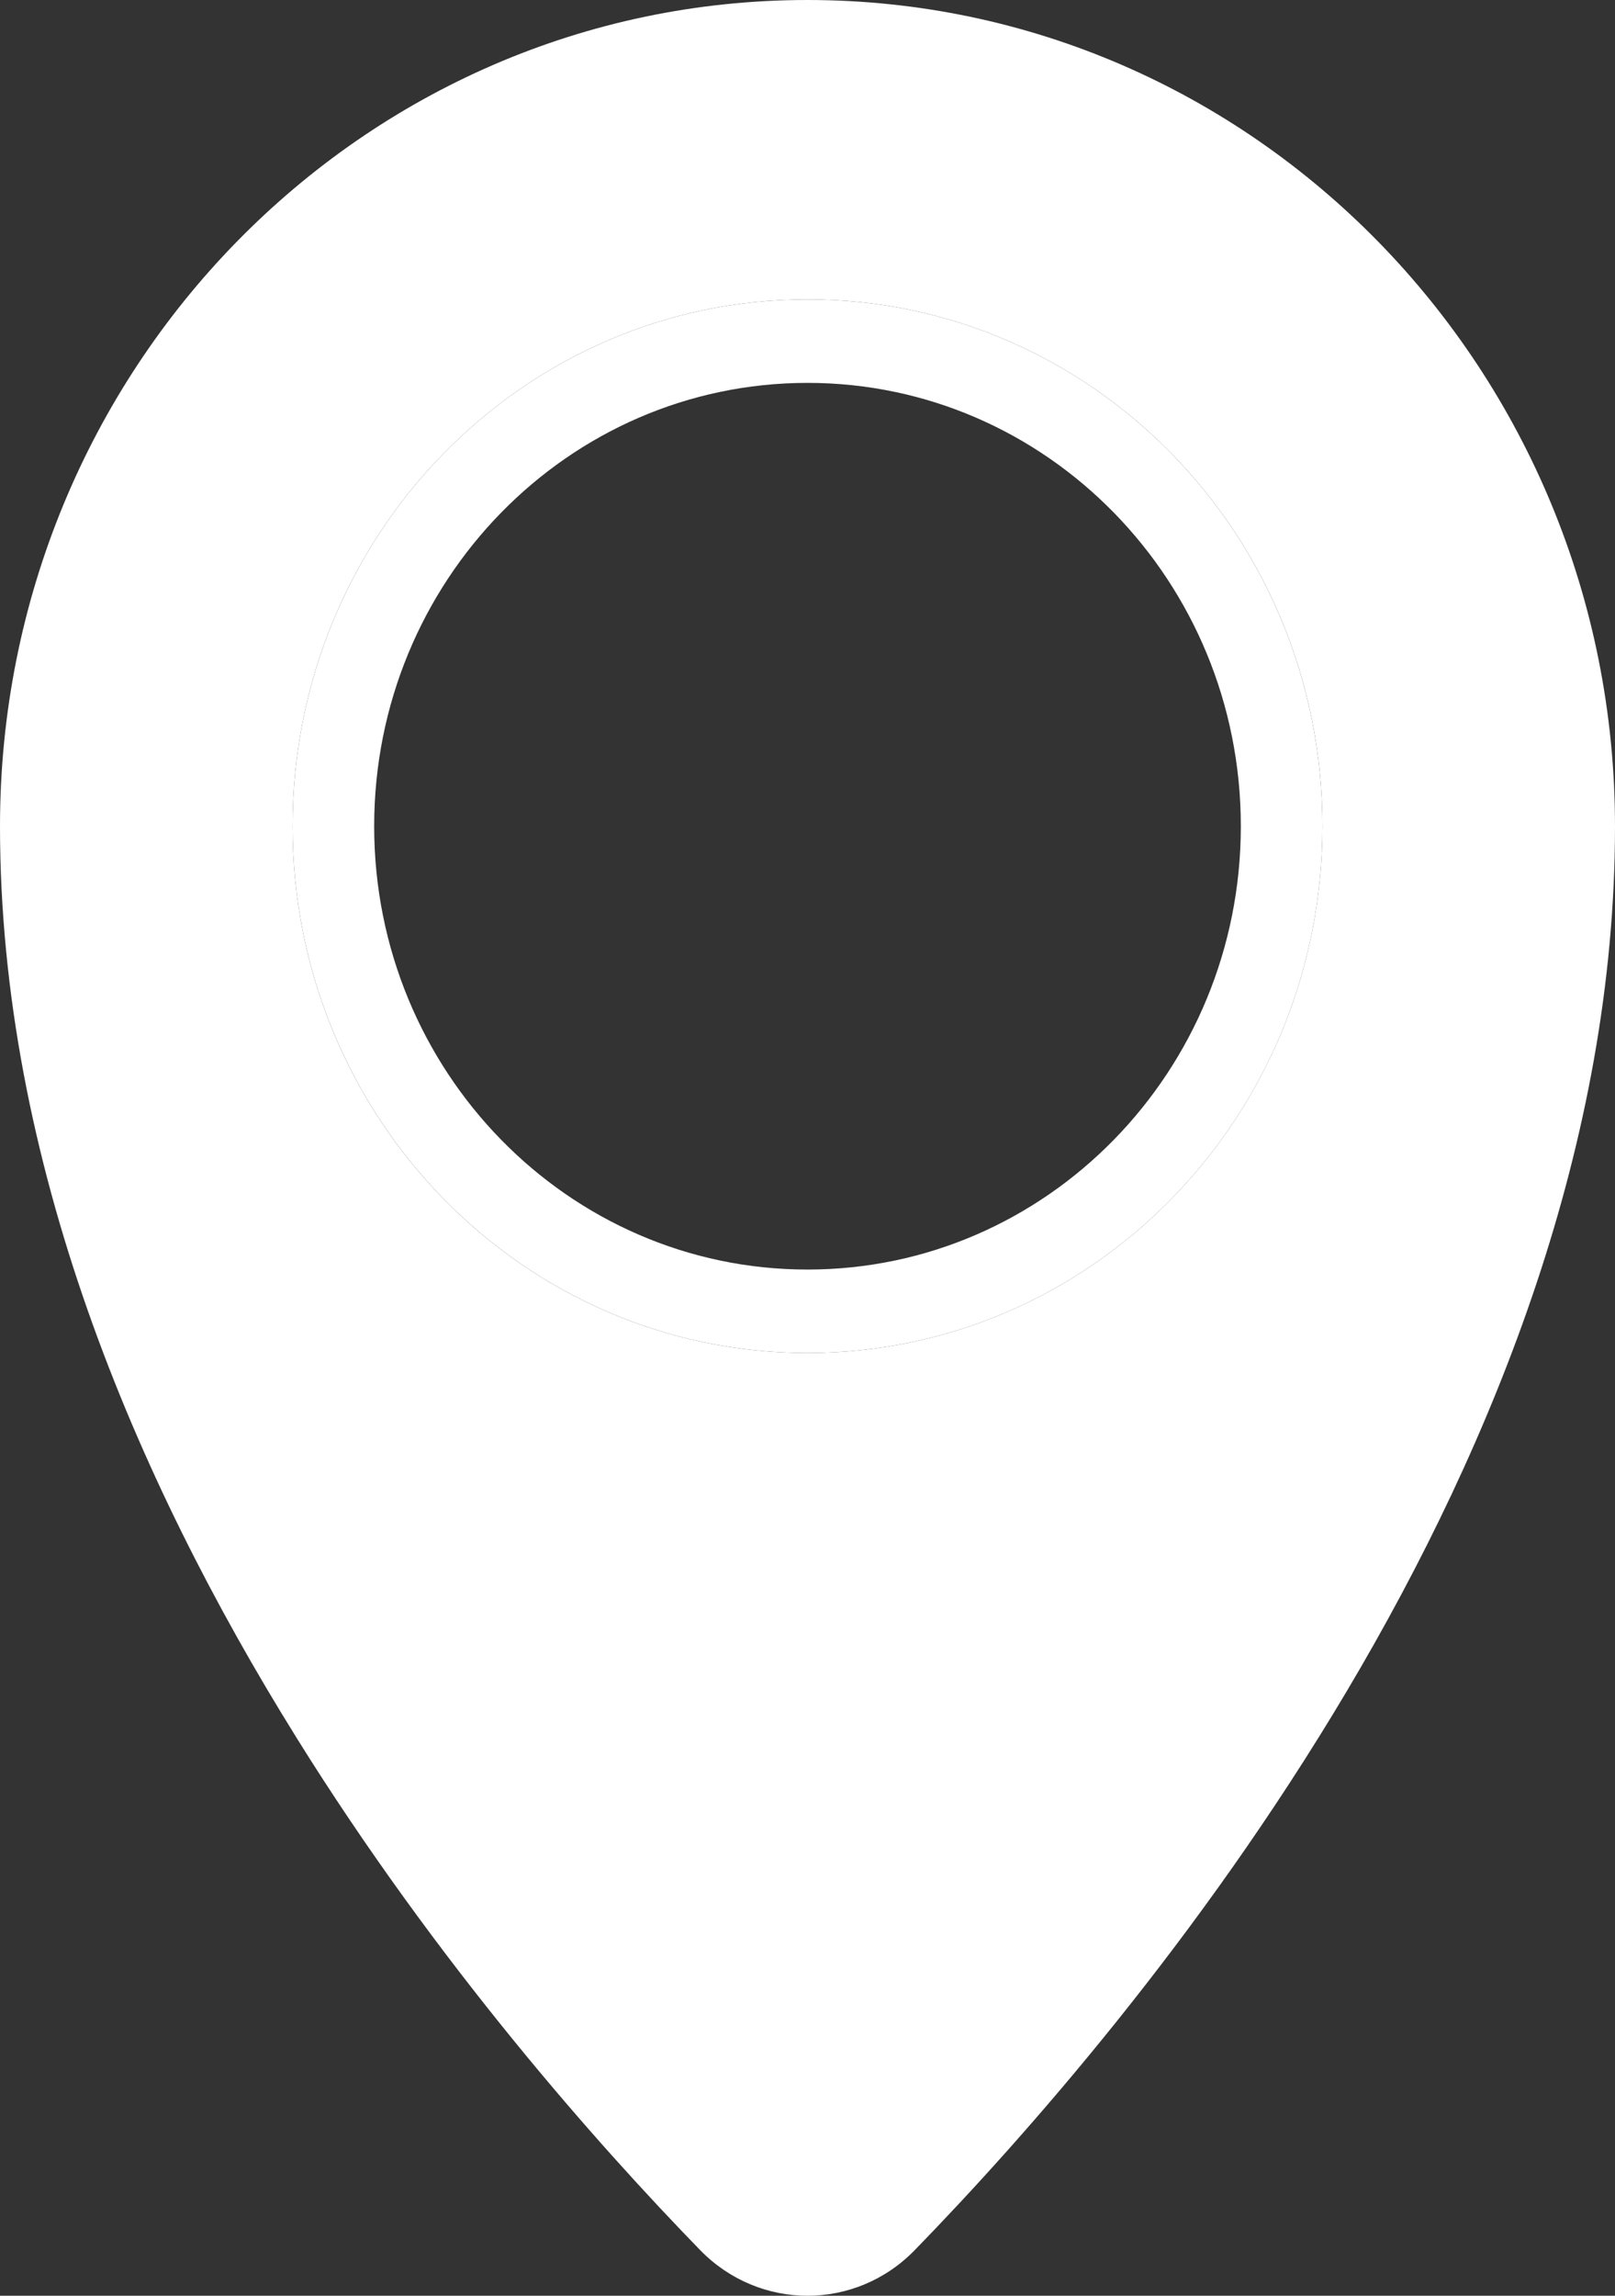<svg width="19" height="27" viewBox="0 0 19 27" fill="none" xmlns="http://www.w3.org/2000/svg">
<rect x="0" y="0" width="19" height="27" fill="#333333" stroke="none"/>
<g clip-path="url(#clip0_80_3067)">
<path d="M3.487 20.435C5.147 23.1 7.029 25.221 8.238 26.464C8.586 26.821 9.043 27 9.5 27C9.043 27 8.586 26.821 8.238 26.464C7.029 25.221 5.147 23.101 3.487 20.435Z" fill="white"/>
<path d="M19 9.717C19 4.35 14.747 0 9.5 0V3.521C12.846 3.521 15.558 6.295 15.558 9.716C15.558 13.138 12.846 15.912 9.5 15.912V27C9.957 27 10.414 26.821 10.762 26.463C13.346 23.807 19 17.147 19 9.717Z" fill="white"/>
<path d="M3.48 20.423C3.48 20.422 3.479 20.421 3.478 20.42C3.479 20.421 3.48 20.422 3.48 20.423Z" fill="white"/>
<path d="M9.5 0C9.5 0 9.5 0 9.5 0C4.253 0 0 4.35 0 9.717C0 13.663 1.595 17.393 3.478 20.42C1.595 17.392 0 13.663 0 9.717C0 4.35 4.253 0 9.5 0Z" fill="white"/>
<path d="M9.5 15.912C6.154 15.912 3.442 13.139 3.442 9.717C3.442 6.295 6.154 3.521 9.5 3.521V0C4.253 0 0 4.35 0 9.717C0 13.663 1.595 17.393 3.478 20.42C3.478 20.421 3.479 20.422 3.479 20.422C3.482 20.427 3.485 20.431 3.487 20.435C5.147 23.101 7.029 25.221 8.238 26.464C8.586 26.821 9.043 27 9.5 27L9.5 15.912C9.5 15.912 9.5 15.912 9.5 15.912Z" fill="white"/>
<path d="M14.598 9.717C14.598 12.596 12.316 14.931 9.5 14.931V15.912C12.846 15.912 15.558 13.138 15.558 9.717C15.558 6.295 12.846 3.521 9.5 3.521V4.503C12.316 4.503 14.598 6.837 14.598 9.717Z" fill="white"/>
<path d="M3.442 9.717C3.442 13.138 6.154 15.912 9.5 15.912V14.931C6.684 14.931 4.402 12.596 4.402 9.717C4.402 6.837 6.684 4.503 9.5 4.503V3.521C6.154 3.521 3.442 6.295 3.442 9.717Z" fill="white"/>
</g>
<defs>
<clipPath id="clip0_80_3067">
<rect width="19" height="27" fill="white"/>
</clipPath>
</defs>
</svg>
